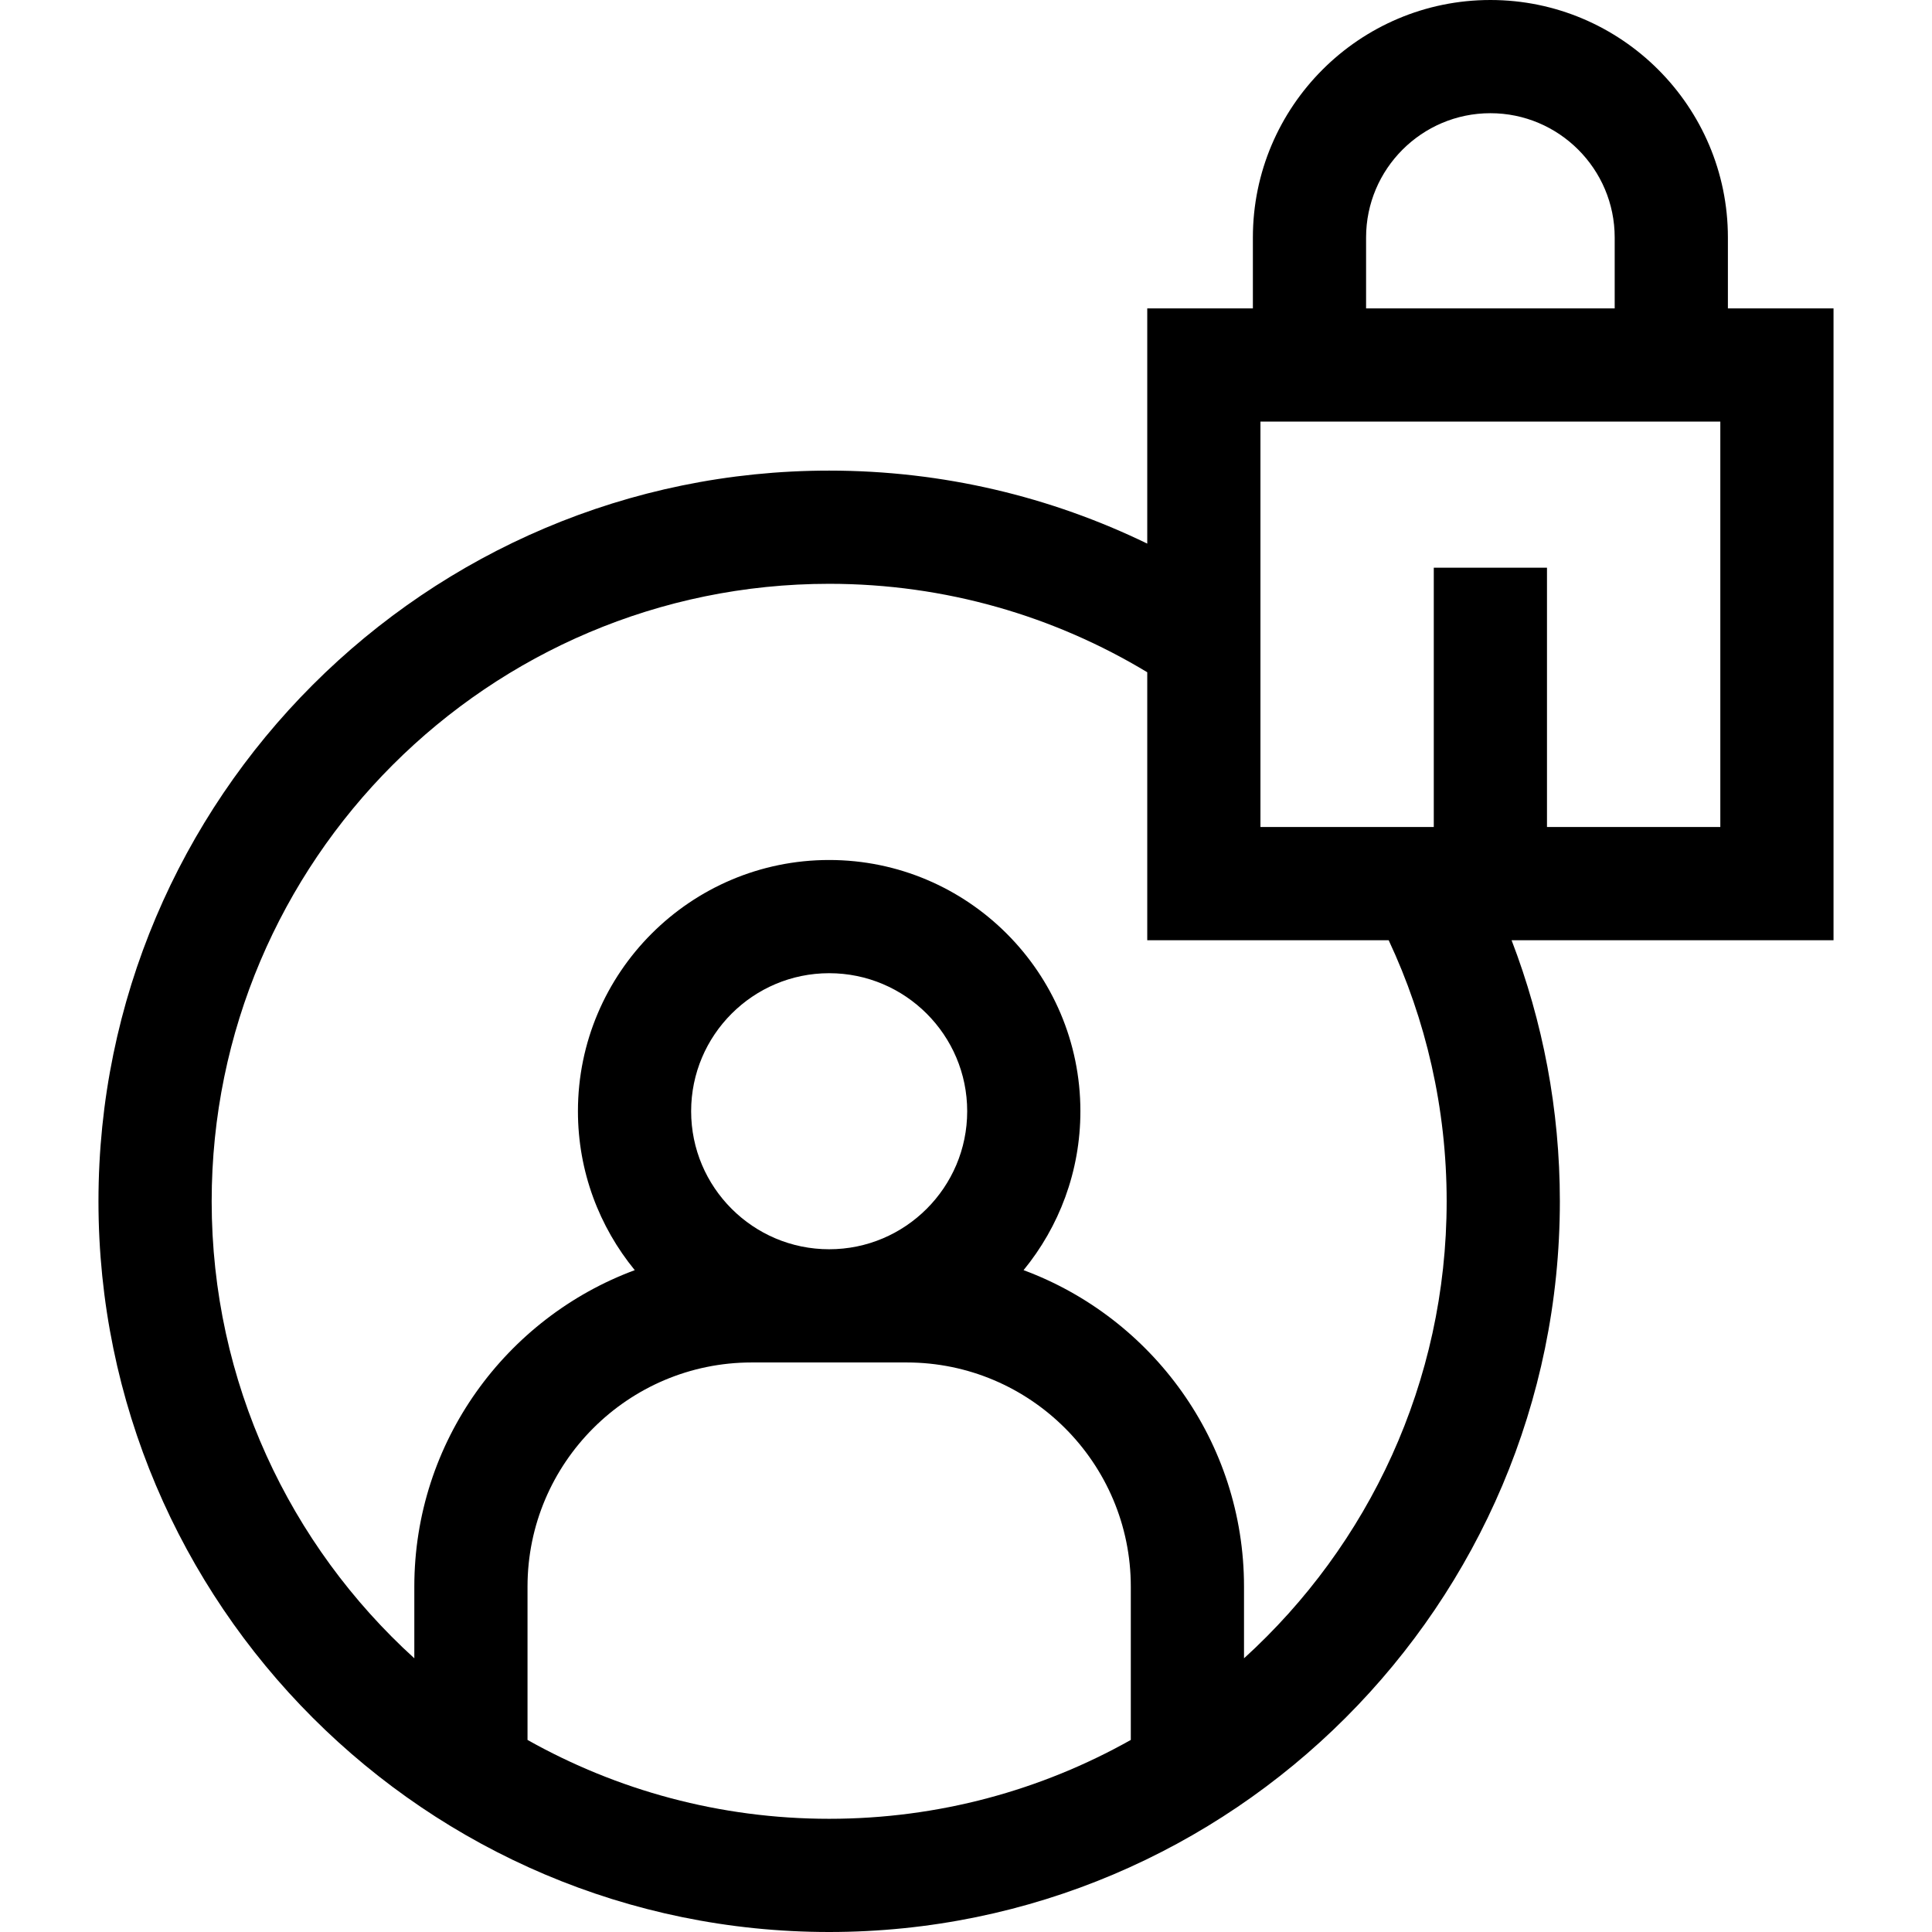 <svg id="Capa_1" enable-background="new 0 0 512 512" height="512" viewBox="0 0 512 512" width="512" xmlns="http://www.w3.org/2000/svg"><path d="m485.904 81.727h-27.993v-18.785c0-34.707-28.235-62.942-62.942-62.942s-62.942 28.235-62.942 62.942v18.784h-27.993v62.337c-25.497-12.386-54.096-19.348-84.295-19.348-106.775 0-193.643 86.868-193.643 193.643s86.867 193.642 193.642 193.642c106.774 0 193.642-86.867 193.642-193.642 0-24.368-4.538-47.693-12.793-69.189h85.318v-167.442zm-123.878-18.785c0-18.164 14.778-32.942 32.942-32.942s32.942 14.778 32.942 32.942v18.784h-65.885v-18.784zm-222.227 398.158v-40.628c0-32.757 26.649-59.406 59.405-59.406h41.067c32.756 0 59.405 26.649 59.405 59.406v40.628c-23.655 13.3-50.924 20.9-79.938 20.9-29.015 0-56.284-7.601-79.939-20.9zm79.939-130.035c-20.17 0-36.579-16.409-36.579-36.578s16.409-36.578 36.579-36.578c20.169 0 36.578 16.409 36.578 36.578s-16.409 36.578-36.578 36.578zm163.642-12.707c0 47.952-20.732 91.152-53.703 121.109v-18.996c0-38.41-24.348-71.238-58.419-83.867 9.405-11.483 15.059-26.151 15.059-42.118 0-36.711-29.867-66.578-66.578-66.578-36.712 0-66.579 29.867-66.579 66.578 0 15.966 5.654 30.635 15.059 42.118-34.071 12.629-58.419 45.457-58.419 83.867v18.996c-32.972-29.957-53.704-73.157-53.704-121.109 0-90.232 73.41-163.643 163.643-163.643 30.814 0 59.659 8.569 84.295 23.439v71.014h63.98c9.854 21.027 15.366 44.476 15.366 69.19zm72.524-99.189h-45.936v-68.723h-30v68.723h-45.936v-107.442h121.871v107.442z"/></svg>